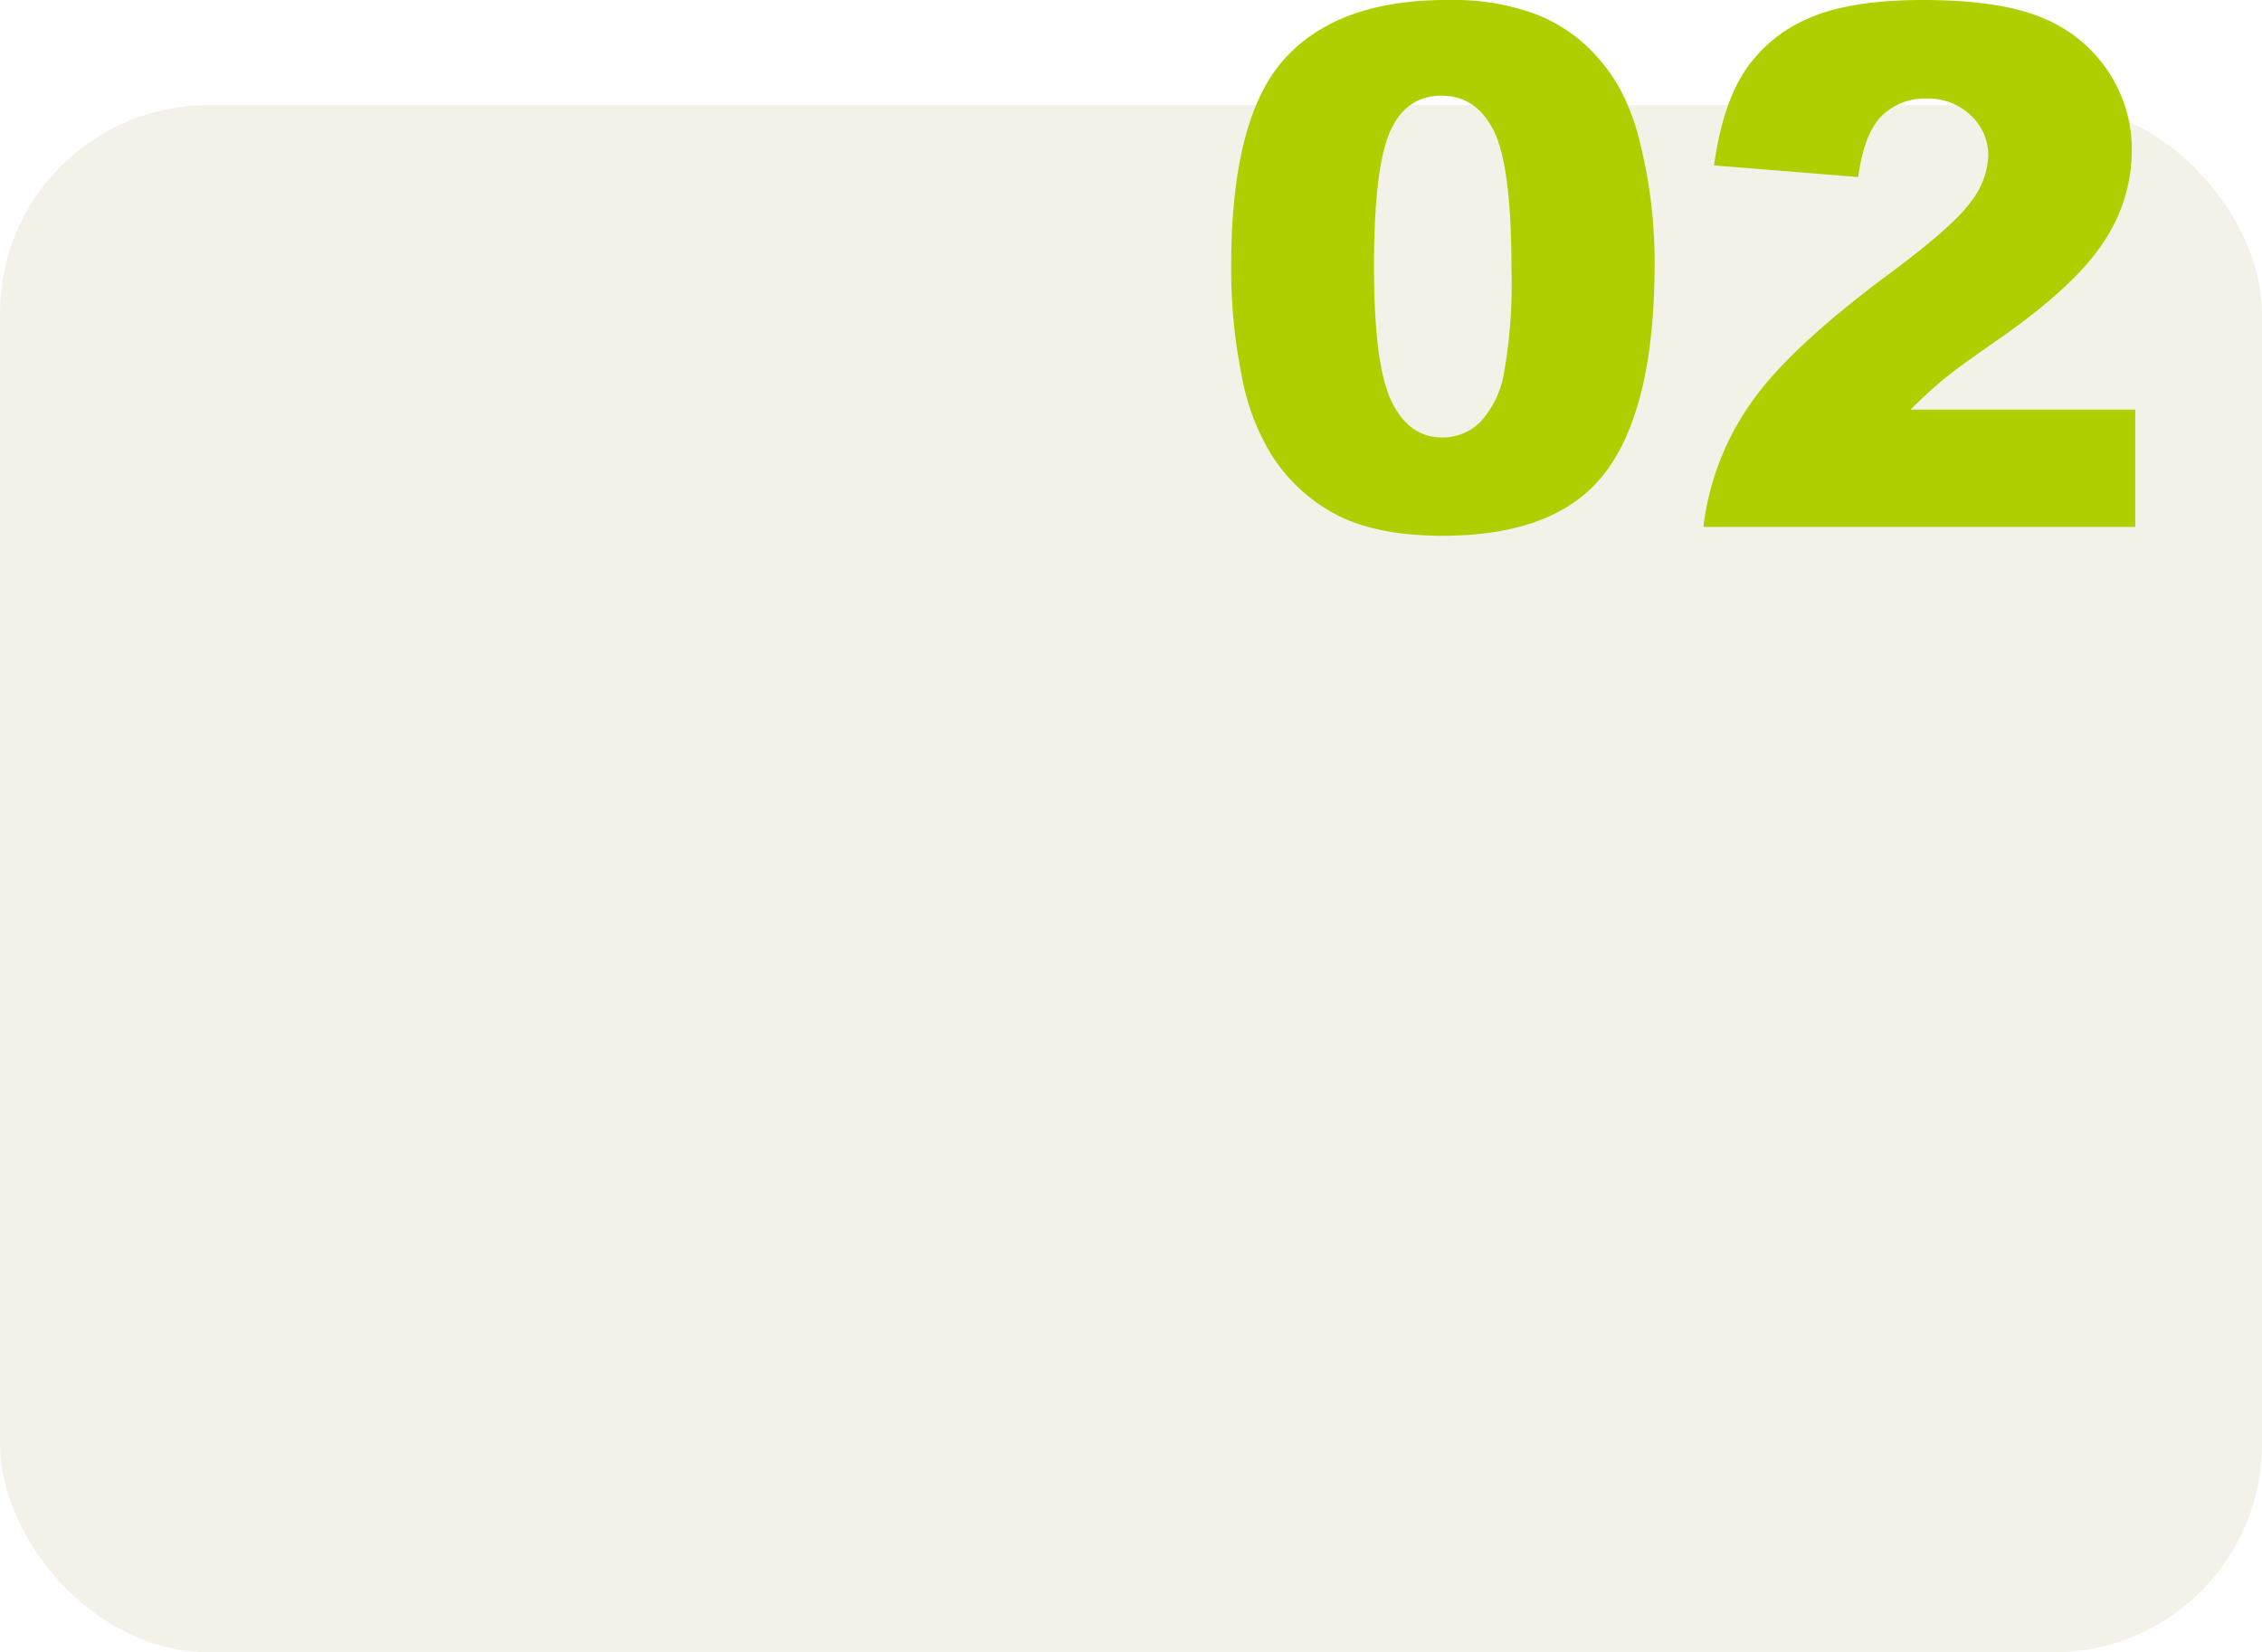 <svg xmlns="http://www.w3.org/2000/svg" width="250" height="182.623" viewBox="0 0 250 182.623">
  <g id="_02" data-name="02" transform="translate(-251.162 -558.966)">
    <rect id="長方形_89" data-name="長方形 89" width="250" height="171" rx="23" transform="translate(251.162 570.589)" fill="#8a690f" opacity="0.097"/>
    <path id="パス_16911" data-name="パス 16911" d="M3.281-28.867q0-16.328,5.879-22.852t17.91-6.523a26.8,26.8,0,0,1,9.492,1.426,17.562,17.562,0,0,1,6.055,3.711,19.774,19.774,0,0,1,3.691,4.8,25.036,25.036,0,0,1,2.168,5.879,54.883,54.883,0,0,1,1.6,13.359q0,15.586-5.273,22.813T26.641.977q-7.227,0-11.68-2.3a18.911,18.911,0,0,1-7.3-6.758,25.456,25.456,0,0,1-3.223-8.652A59.134,59.134,0,0,1,3.281-28.867Zm15.781.039q0,10.938,1.934,14.941t5.605,4a5.874,5.874,0,0,0,4.2-1.7,10.54,10.54,0,0,0,2.617-5.371,56.245,56.245,0,0,0,.84-11.445q0-11.406-1.934-15.332t-5.8-3.926q-3.945,0-5.7,4T19.063-28.828ZM103.2,0H55.469a29.894,29.894,0,0,1,4.98-13.3q4.16-6.23,15.605-14.707Q83.047-33.2,85-35.9a8.838,8.838,0,0,0,1.953-5.117,5.975,5.975,0,0,0-1.934-4.473,6.743,6.743,0,0,0-4.863-1.855,6.778,6.778,0,0,0-4.98,1.914q-1.934,1.914-2.6,6.758L56.641-39.961q.938-6.719,3.438-10.488a15.952,15.952,0,0,1,7.051-5.781q4.551-2.012,12.6-2.012,8.4,0,13.066,1.914a15.9,15.9,0,0,1,7.344,5.879,15.529,15.529,0,0,1,2.676,8.887,18.2,18.2,0,0,1-3.066,10Q96.68-26.8,88.594-21.094q-4.8,3.32-6.426,4.648t-3.809,3.477H103.2Z" transform="translate(383.956 617.208)" fill="#b0cf01"/>
  </g>
</svg>

